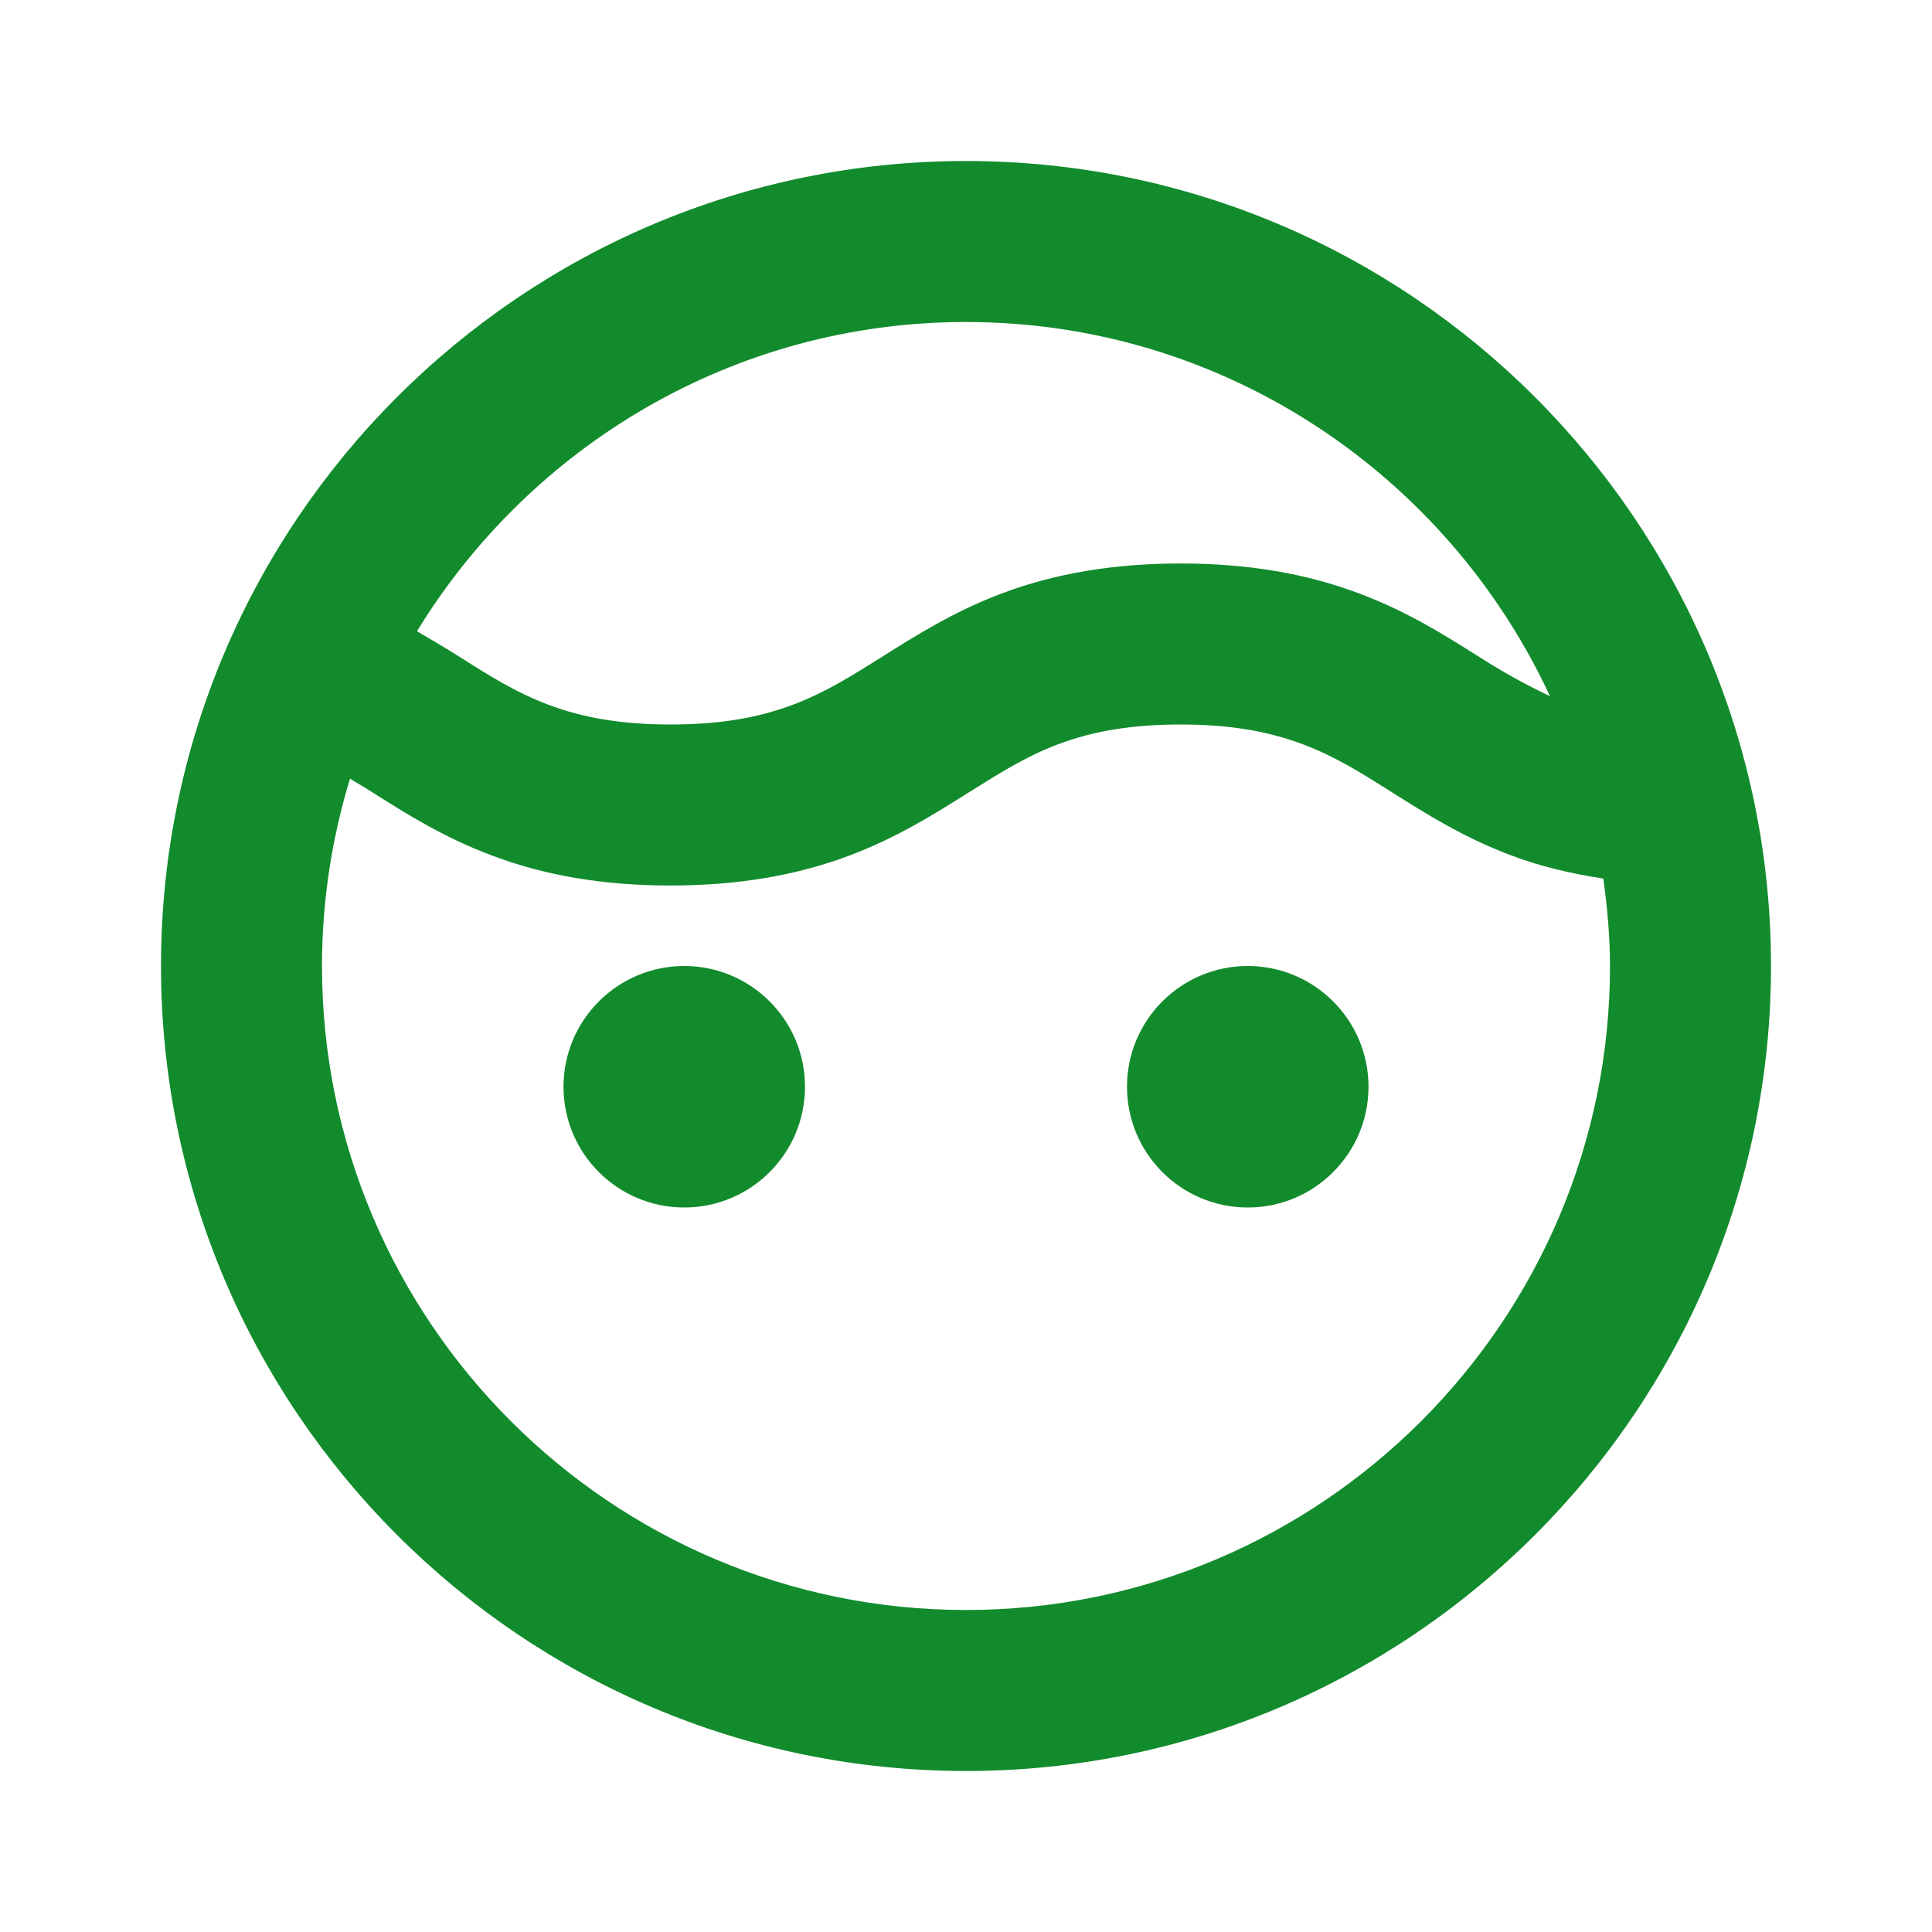 <?xml version="1.0" encoding="UTF-8"?> <svg xmlns="http://www.w3.org/2000/svg" width="24" height="24" viewBox="0 0 24 24" fill="none"> <path d="M12 2C6.486 2 2 6.486 2 12C2 17.514 6.486 22 12 22C17.514 22 22 17.514 22 12C22 6.486 17.514 2 12 2ZM12 4C15.213 4 17.982 5.908 19.254 8.648C18.945 8.502 18.646 8.335 18.359 8.15C17.95 7.892 17.486 7.599 16.899 7.378C16.23 7.123 15.499 7 14.665 7C13.831 7 13.1 7.123 12.431 7.377C11.844 7.6 11.38 7.893 10.959 8.158C10.581 8.395 10.256 8.601 9.856 8.752C9.41 8.921 8.926 9 8.33 9C7.735 9 7.251 8.921 6.806 8.752C6.406 8.601 6.078 8.394 5.7 8.154C5.539 8.053 5.36 7.946 5.18 7.841C6.587 5.542 9.113 4 12 4ZM12 20C7.589 20 4 16.411 4 12C4 11.19 4.123 10.41 4.348 9.673C4.442 9.731 4.533 9.783 4.631 9.846C5.042 10.106 5.507 10.4 6.097 10.622C6.766 10.877 7.496 11 8.33 11C9.163 11 9.894 10.877 10.565 10.623C11.152 10.4 11.616 10.107 12.037 9.842C12.415 9.605 12.74 9.399 13.14 9.247C13.585 9.079 14.069 9 14.665 9C15.261 9 15.745 9.079 16.19 9.248C16.589 9.398 16.915 9.604 17.304 9.85C17.713 10.108 18.177 10.401 18.764 10.623C19.127 10.761 19.512 10.852 19.917 10.914C19.966 11.271 20 11.631 20 12C20 16.411 16.411 20 12 20Z" fill="#128B2C"></path> <path d="M8.5 15C9.328 15 10 14.328 10 13.5C10 12.672 9.328 12 8.5 12C7.672 12 7 12.672 7 13.5C7 14.328 7.672 15 8.5 15Z" fill="#128B2C"></path> <path d="M15.5 15C16.328 15 17 14.328 17 13.5C17 12.672 16.328 12 15.5 12C14.672 12 14 12.672 14 13.5C14 14.328 14.672 15 15.5 15Z" fill="#128B2C"></path> </svg> 
